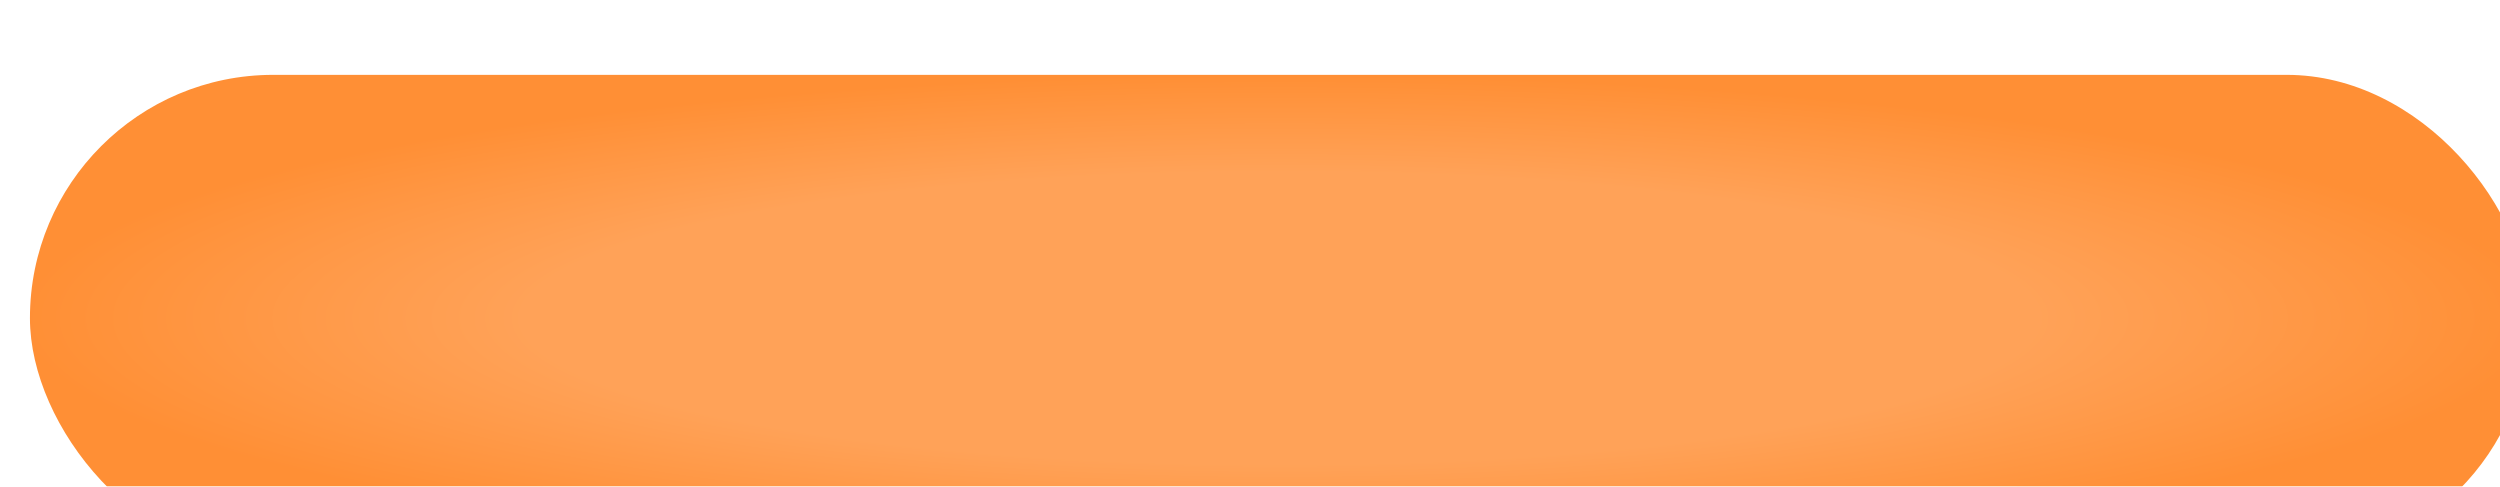 <?xml version="1.0" encoding="UTF-8"?> <svg xmlns="http://www.w3.org/2000/svg" width="334" height="65" viewBox="0 0 334 65" fill="none"><g filter="url(#filter0_i_2480_64)"><rect width="334" height="65" rx="32.5" fill="url(#paint0_radial_2480_64)"></rect></g><defs><filter id="filter0_i_2480_64" x="0" y="0" width="338" height="75" filterUnits="userSpaceOnUse" color-interpolation-filters="sRGB"><feFlood flood-opacity="0" result="BackgroundImageFix"></feFlood><feBlend mode="normal" in="SourceGraphic" in2="BackgroundImageFix" result="shape"></feBlend><feColorMatrix in="SourceAlpha" type="matrix" values="0 0 0 0 0 0 0 0 0 0 0 0 0 0 0 0 0 0 127 0" result="hardAlpha"></feColorMatrix><feOffset dx="4" dy="10"></feOffset><feGaussianBlur stdDeviation="5.65"></feGaussianBlur><feComposite in2="hardAlpha" operator="arithmetic" k2="-1" k3="1"></feComposite><feColorMatrix type="matrix" values="0 0 0 0 1 0 0 0 0 1 0 0 0 0 1 0 0 0 0.35 0"></feColorMatrix><feBlend mode="normal" in2="shape" result="effect1_innerShadow_2480_64"></feBlend></filter><radialGradient id="paint0_radial_2480_64" cx="0" cy="0" r="1" gradientUnits="userSpaceOnUse" gradientTransform="translate(167 32.5) scale(167 32.5)"><stop offset="0.599" stop-color="#FFA258"></stop><stop offset="1" stop-color="#FF8F35"></stop></radialGradient></defs></svg> 